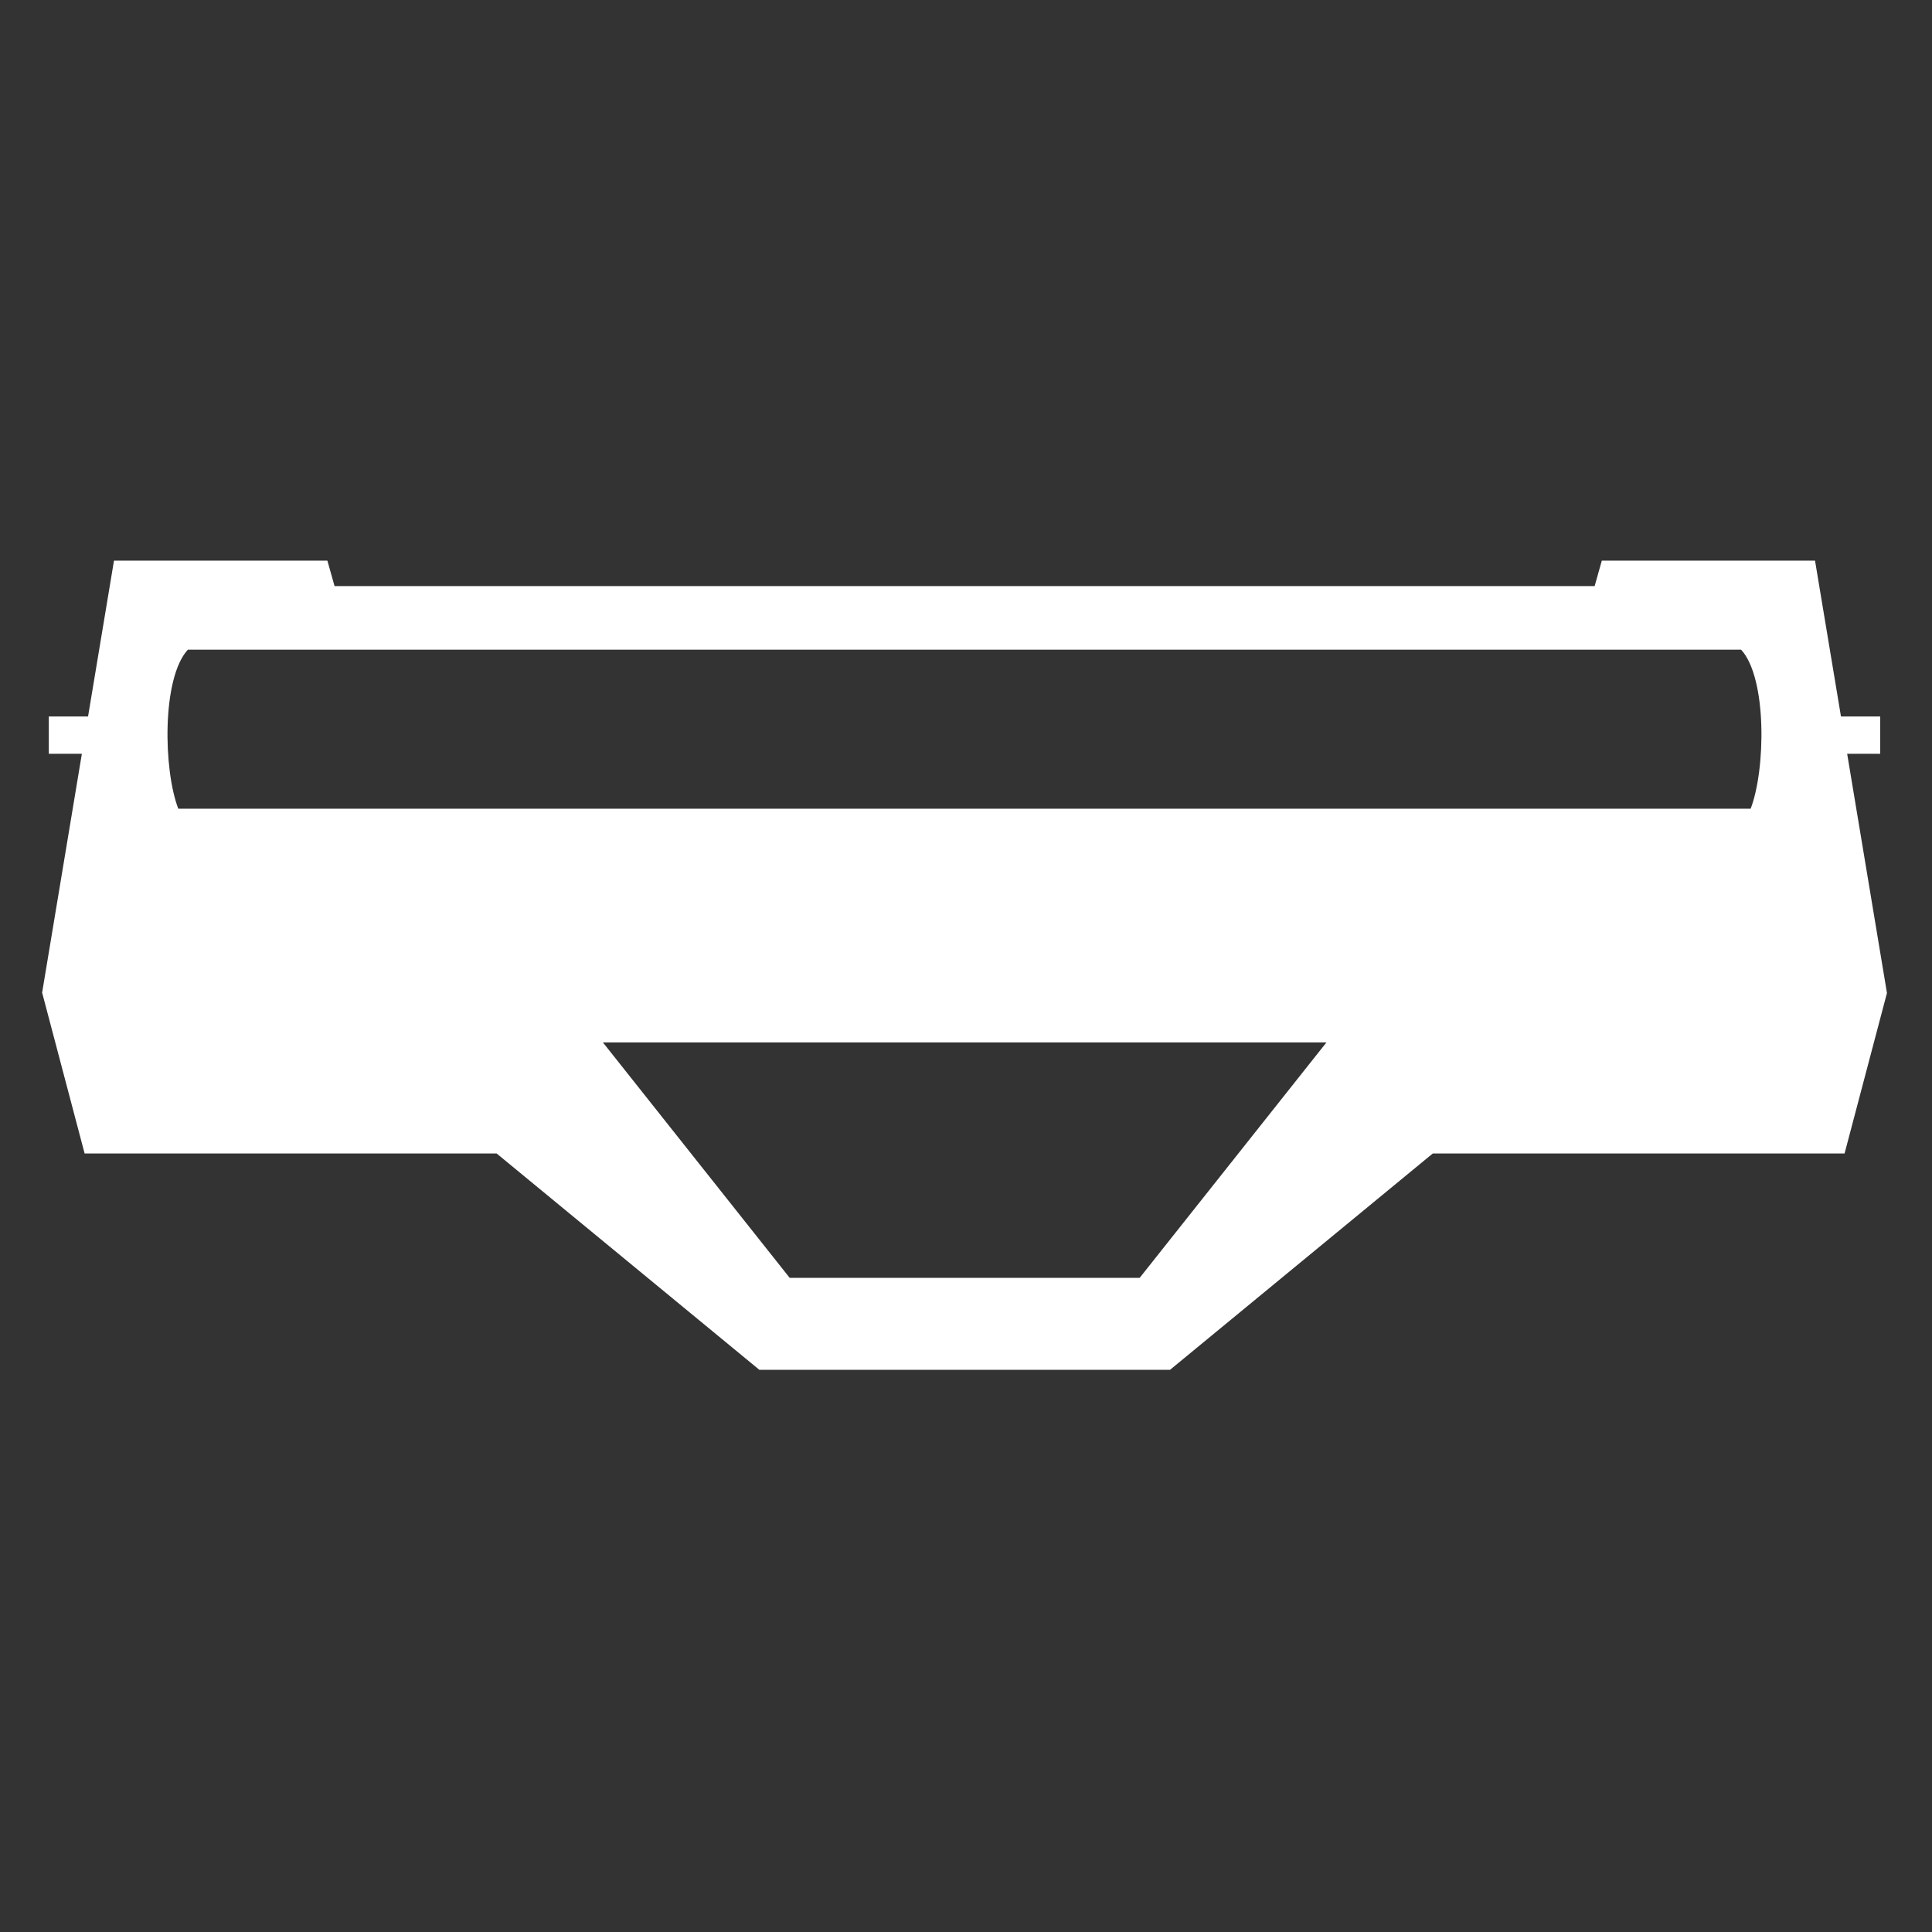 <?xml version="1.0" encoding="UTF-8" standalone="no"?>
<svg
   xmlns:dc="http://purl.org/dc/elements/1.1/"
   xmlns:cc="http://creativecommons.org/ns#"
   xmlns:rdf="http://www.w3.org/1999/02/22-rdf-syntax-ns#"
   xmlns:svg="http://www.w3.org/2000/svg"
   xmlns="http://www.w3.org/2000/svg"
   width="46"
   height="46"
   viewBox="0 0 12.171 12.171"
   version="1.1"
   id="svg1313">
  <rect x="0" y="0" width="12.171" height="12.171" fill="#333333" stroke="none"/>
  <defs
     id="defs1307" />
  <g
     id="layer1">
    <g
       id="g1013"
       transform="matrix(0.267,0,0,0.267,0.265,3.532)"
       style="fill:#ffffff">
      <path
         class="d"
         d="m 73.768,259.67 0.939,-5.644 h -0.78 v -0.88 h 0.926 l 0.612,-3.677 H 80.5 l 0.169,0.6 H 110.4 l 0.169,-0.6 h 5.031 l 0.612,3.677 h 0.926 v 0.88 h -0.78 l 0.939,5.644 -1,3.786 h -9.716 l -6.2,5.105 h -9.688 l -6.2,-5.105 h -9.721 l -1,-3.786 z m 30.3,1.165 H 87 l 4.408,5.556 h 8.257 l 4.408,-5.556 z m -27.087,-5.513 h 37.1 c 0.355,-0.923 0.39,-3.085 -0.225,-3.753 H 77.208 c -0.616,0.668 -0.581,2.831 -0.226,3.752 z"
         transform="translate(-73.768,-249.469)"
         id="path1011"
         style="fill:#ffffff" />
    </g>
  </g>
</svg>
